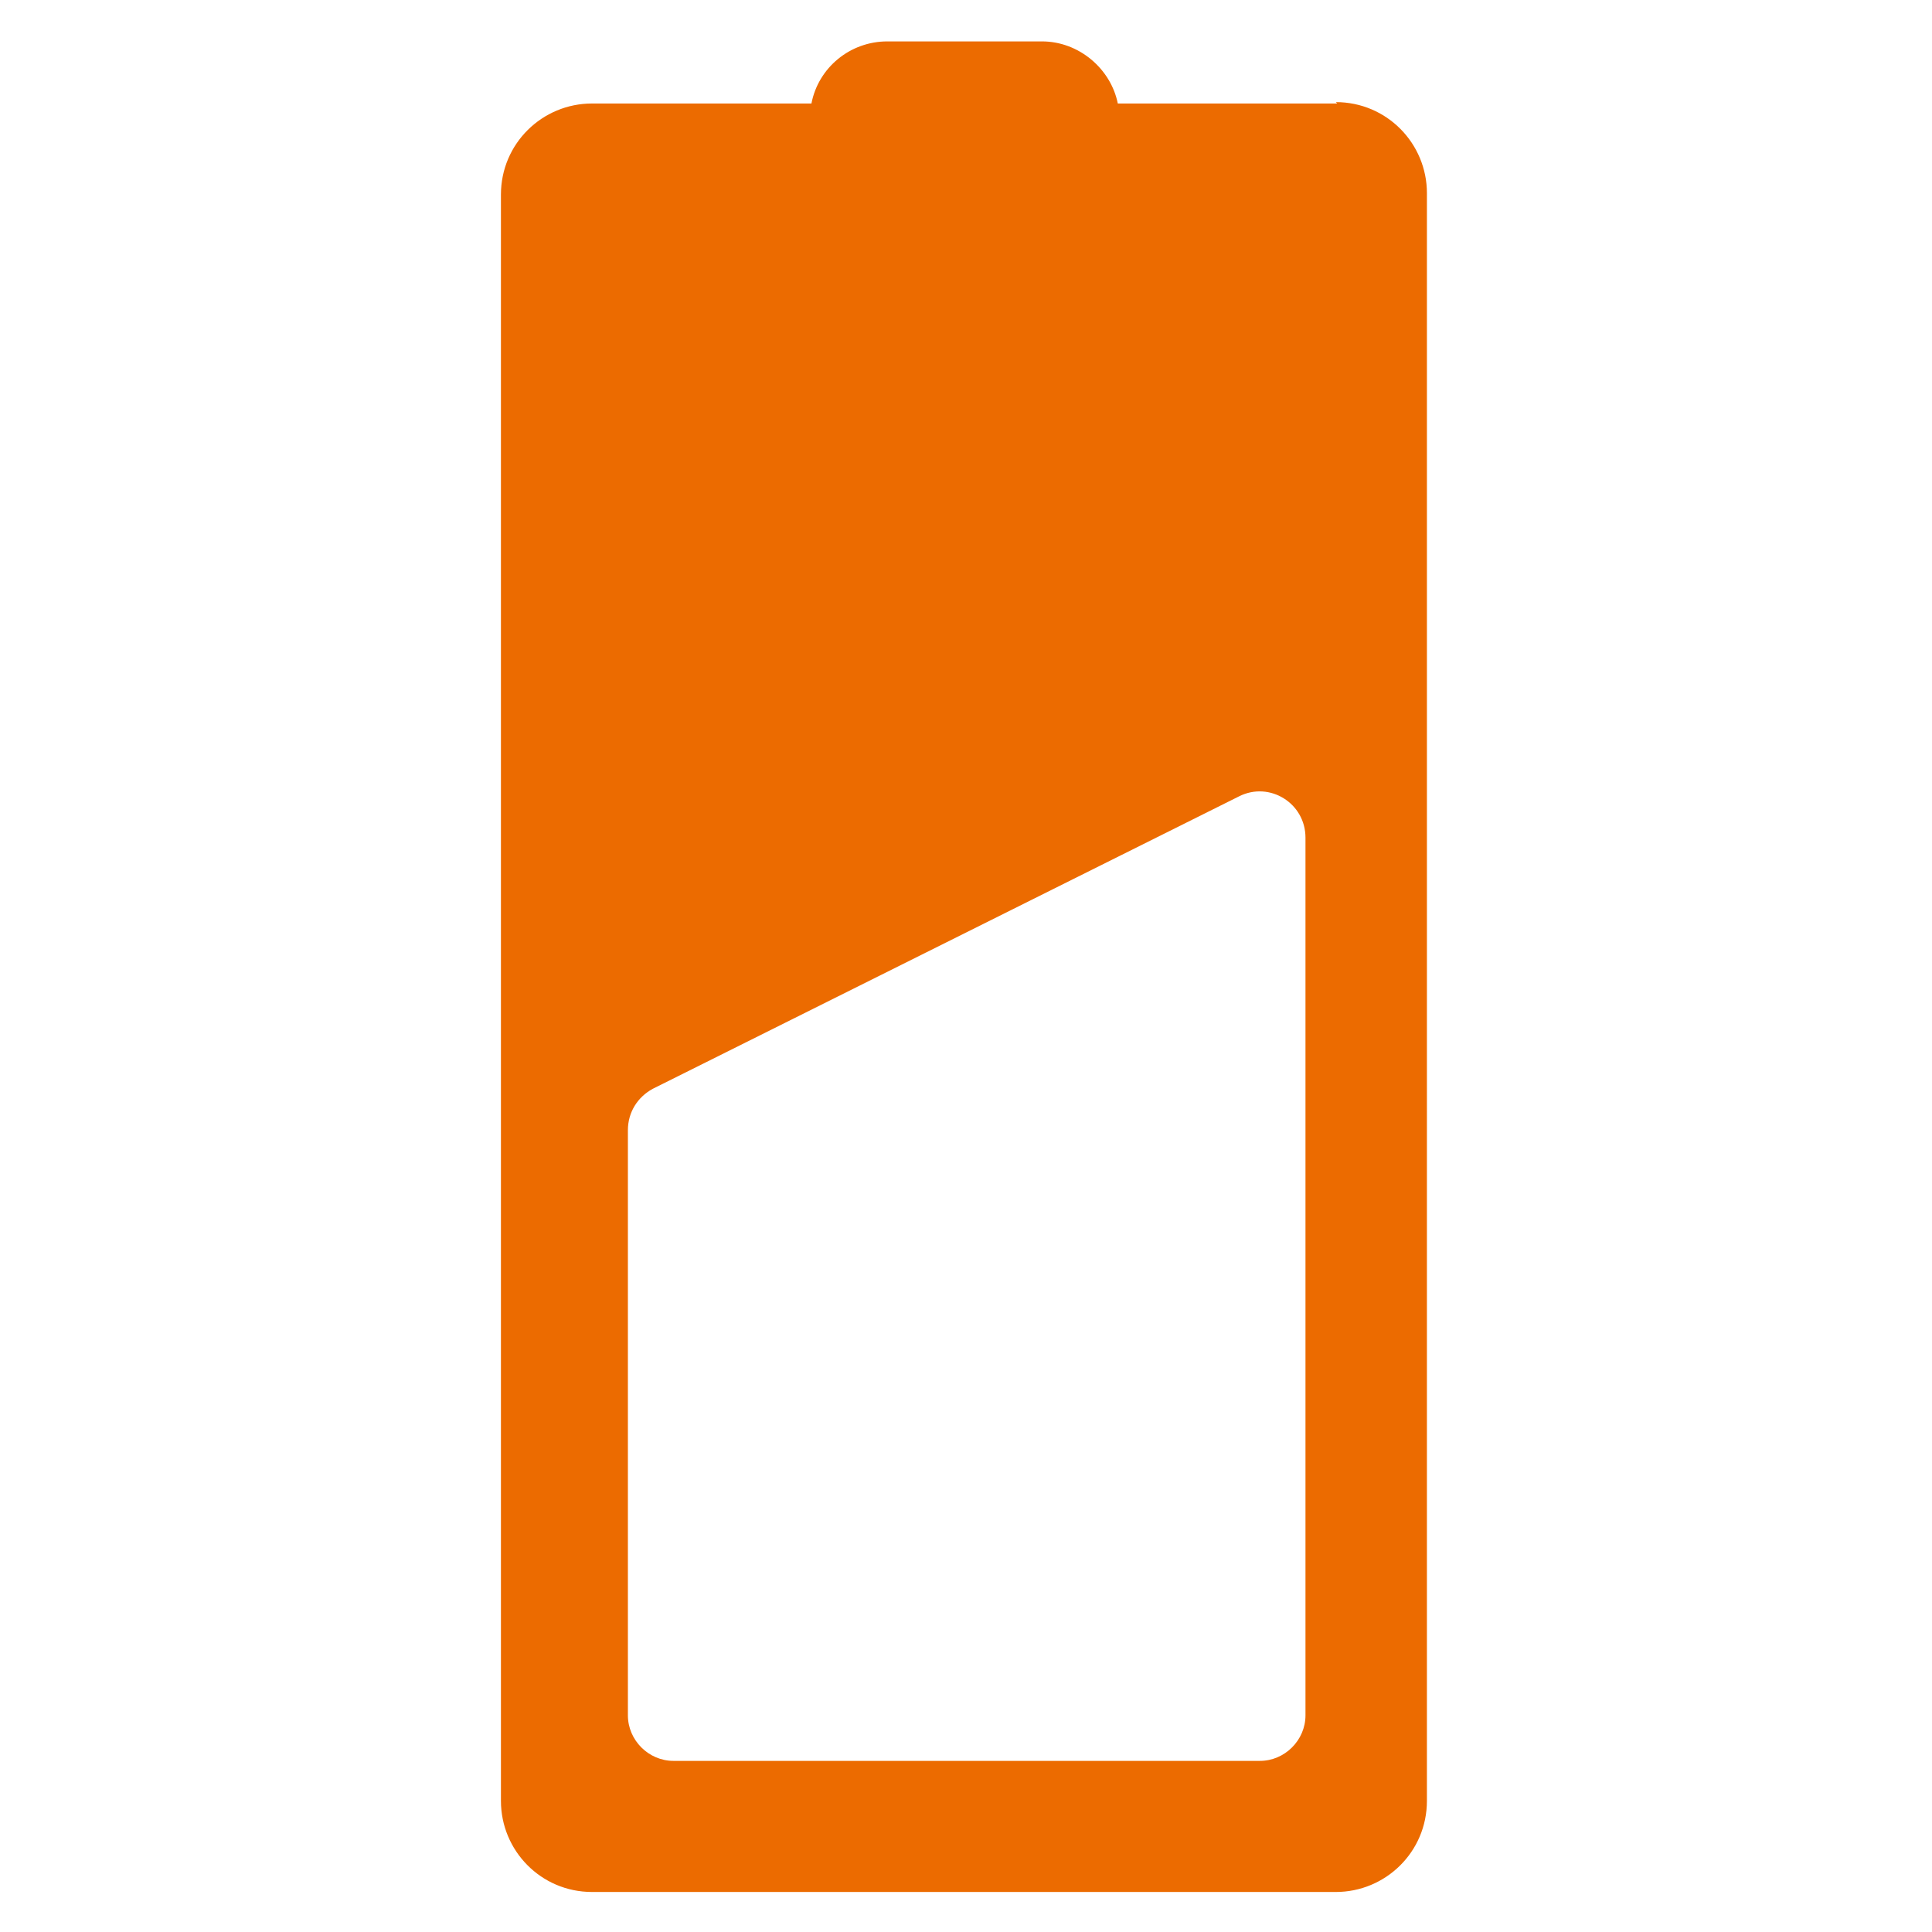 <?xml version="1.0" encoding="UTF-8"?>
<svg id="Artwork" xmlns="http://www.w3.org/2000/svg" version="1.1" viewBox="0 0 140 140">
  <!-- Generator: Adobe Illustrator 29.6.0, SVG Export Plug-In . SVG Version: 2.1.1 Build 207)  -->
  <defs>
    <style>
      .st0 {
        fill: #ec6b00;
      }
    </style>
  </defs>
  <path class="st0" d="M96.9,7.5h-15.9c-.5-2.5-2.8-4.5-5.5-4.5h-11.2c-2.7,0-5,1.9-5.5,4.5h-15.9c-3.6,0-6.6,2.9-6.6,6.6v116.4c0,3.6,2.9,6.6,6.6,6.6h53.9c3.6,0,6.6-2.9,6.6-6.6V14c0-3.6-2.9-6.6-6.6-6.6ZM94.6,124.3c0,1.8-1.5,3.3-3.3,3.3h-42.5c-1.8,0-3.3-1.5-3.3-3.3v-42.4c0-1.3.7-2.4,1.8-3l42.5-21.2c2.2-1.1,4.8.5,4.8,3v63.7Z"/>
</svg>